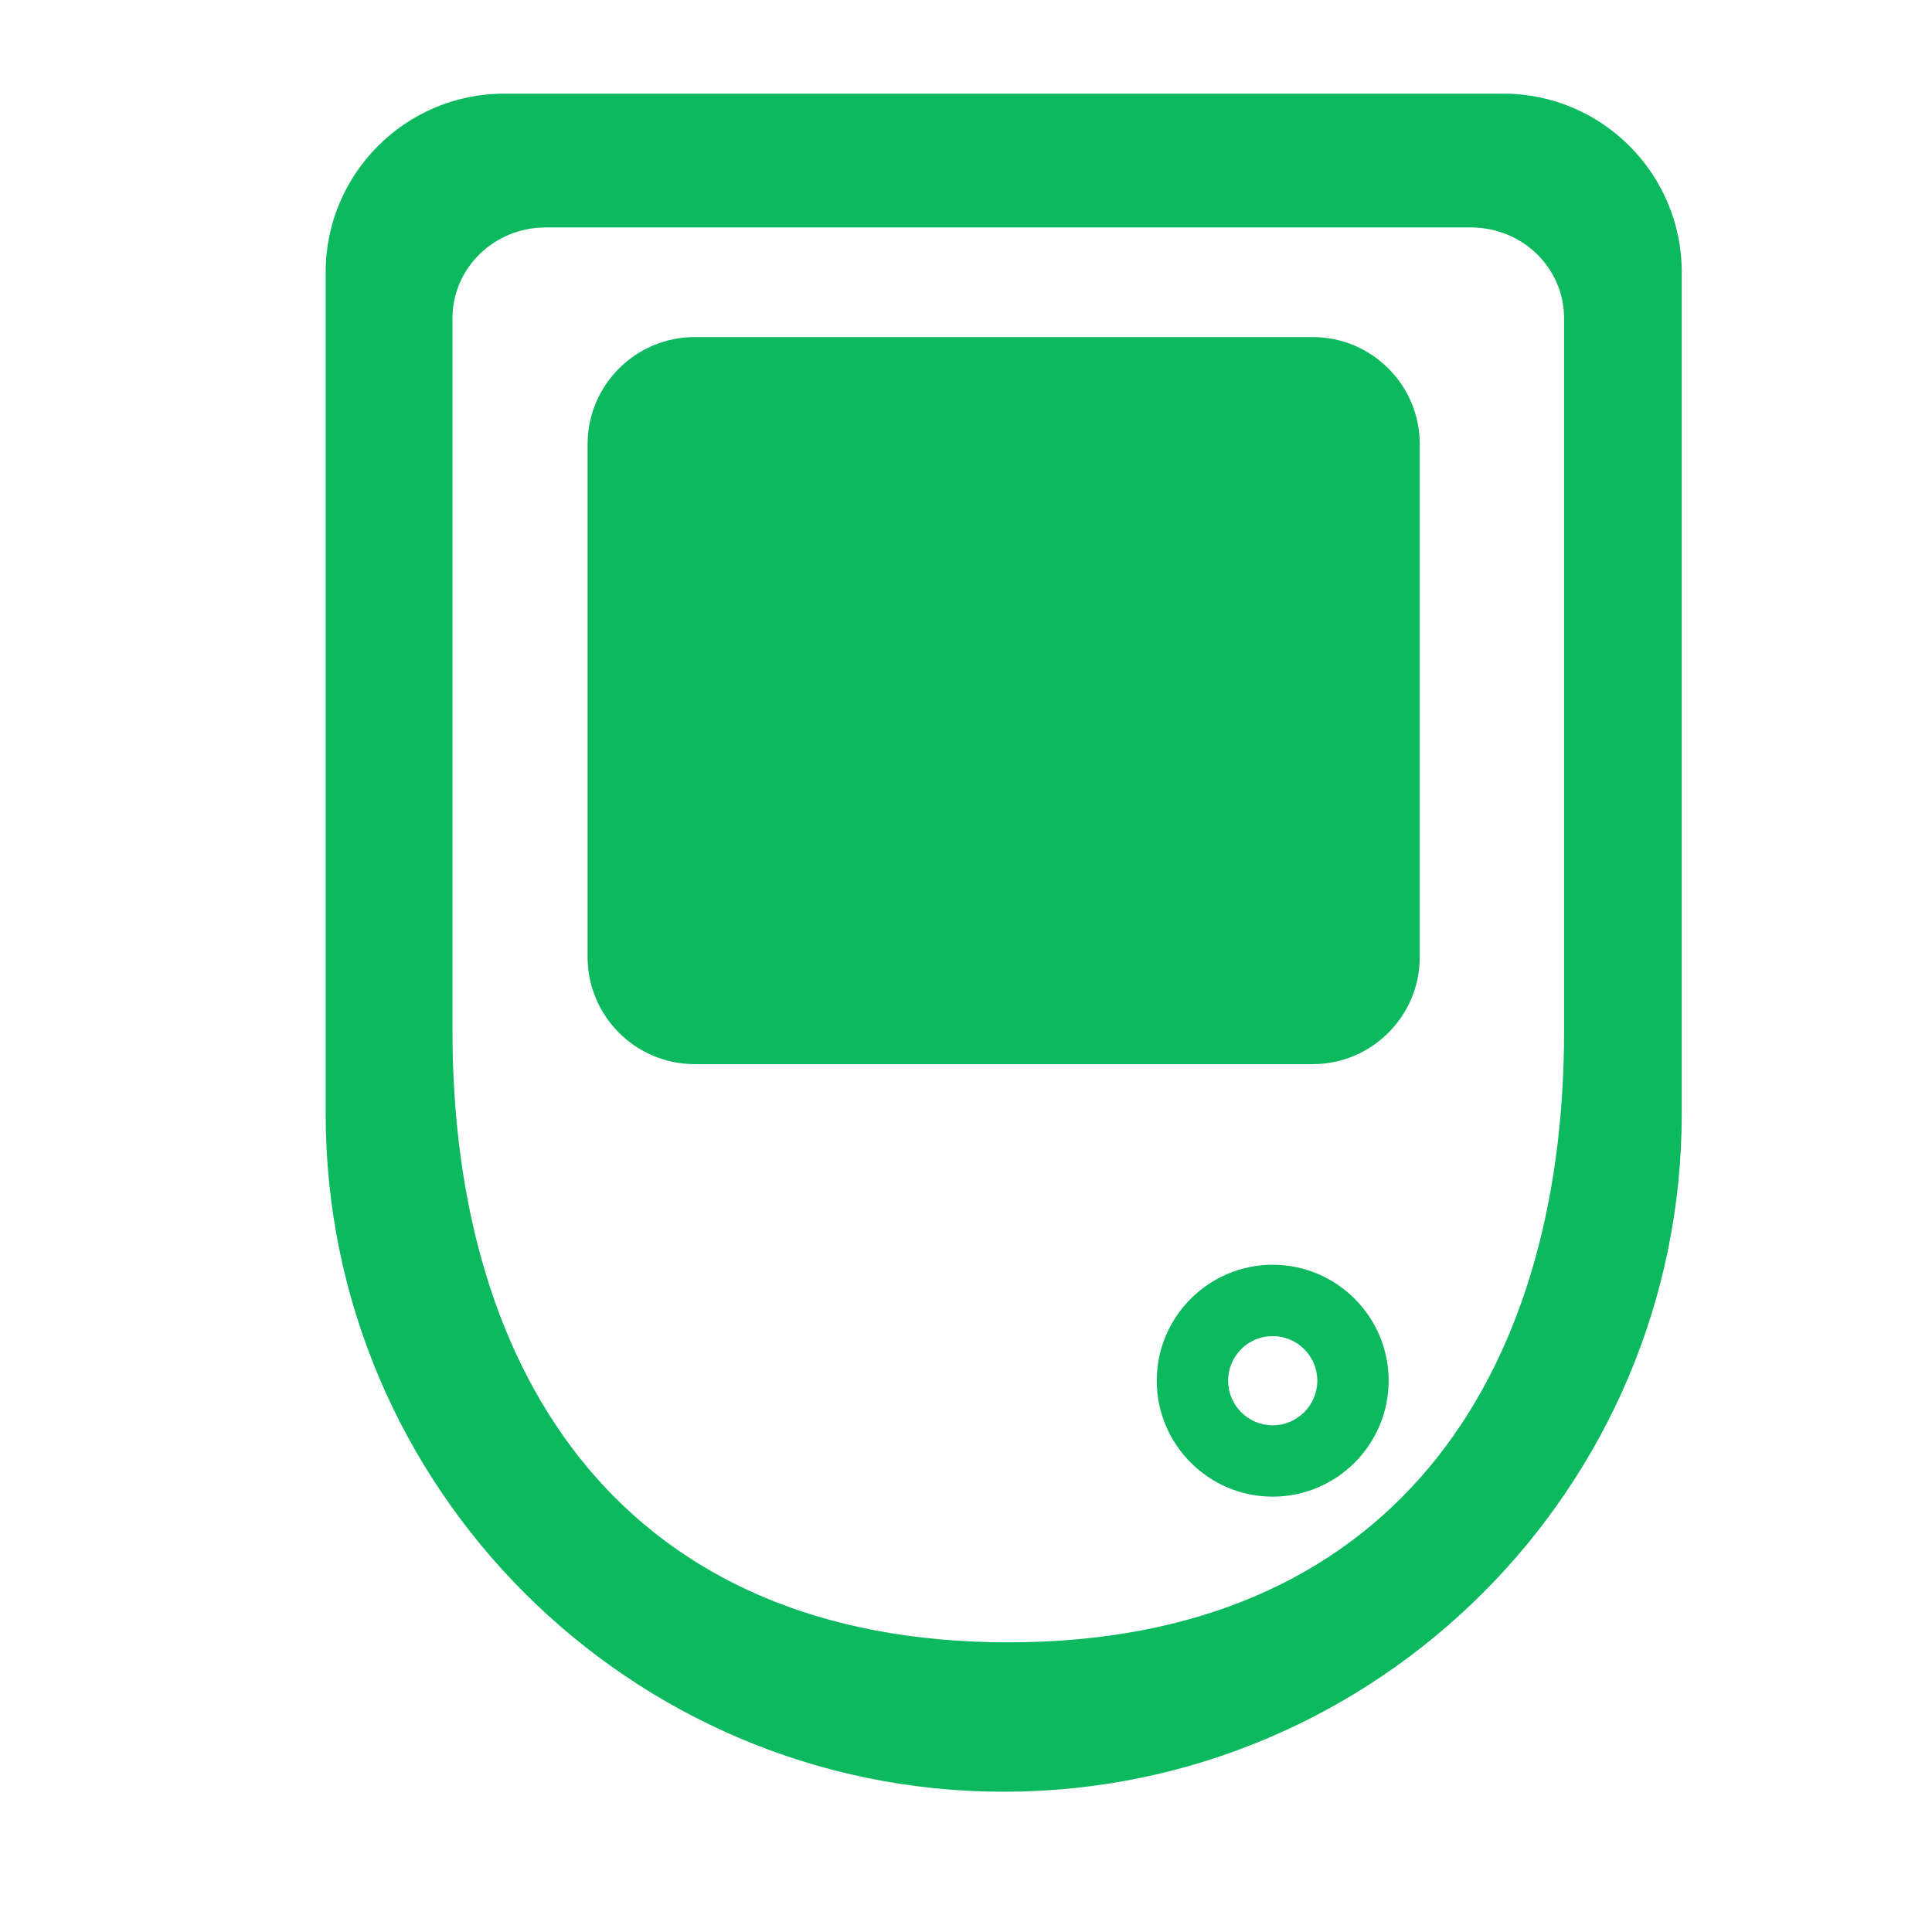 <?xml version="1.0" encoding="UTF-8"?>
<svg width="30px" height="30px" viewBox="0 0 30 30" version="1.1" xmlns="http://www.w3.org/2000/svg" xmlns:xlink="http://www.w3.org/1999/xlink">
    <title>医疗器械</title>
    <g id="页面-1" stroke="none" stroke-width="1" fill="none" fill-rule="evenodd">
        <g id="切图" transform="translate(-75, -206)" fill-rule="nonzero">
            <g id="医疗器械" transform="translate(75, 206)">
                <rect id="矩形" fill="#000000" opacity="0" x="0" y="0" width="30" height="30"></rect>
                <path d="M23.343,1.454 L7.828,1.454 C6.3,1.454 5.057,2.697 5.057,4.225 L5.057,17.294 C5.057,23.099 9.78,27.822 15.585,27.822 C21.391,27.822 26.114,23.099 26.114,17.294 L26.114,4.225 C26.114,2.697 24.871,1.454 23.343,1.454 Z M24.287,16.008 C24.287,21.439 21.563,25.502 15.657,25.502 C9.75,25.502 7.026,21.439 7.026,16.008 L7.026,4.94 C7.026,4.163 7.674,3.532 8.47,3.532 L22.844,3.532 C23.64,3.532 24.287,4.163 24.287,4.94 L24.287,16.008 Z" id="形状" fill="#0CB95F"></path>
                <path d="M20.384,5.234 L10.787,5.234 C9.87,5.234 9.124,5.98 9.124,6.897 L9.124,14.862 C9.124,15.778 9.87,16.524 10.787,16.524 L20.384,16.524 C21.301,16.524 22.046,15.778 22.046,14.862 L22.046,6.897 C22.046,5.98 21.301,5.234 20.384,5.234 Z M19.762,19.639 C18.77,19.639 17.962,20.446 17.962,21.439 C17.962,22.432 18.77,23.24 19.762,23.24 C20.755,23.24 21.563,22.432 21.563,21.439 C21.563,20.446 20.755,19.639 19.762,19.639 Z M19.762,22.132 C19.38,22.132 19.07,21.821 19.07,21.439 C19.07,21.057 19.38,20.747 19.762,20.747 C20.144,20.747 20.455,21.057 20.455,21.439 C20.455,21.821 20.144,22.132 19.762,22.132 Z" id="形状" fill="#0CB95F"></path>
            </g>
        </g>
    </g>
</svg>